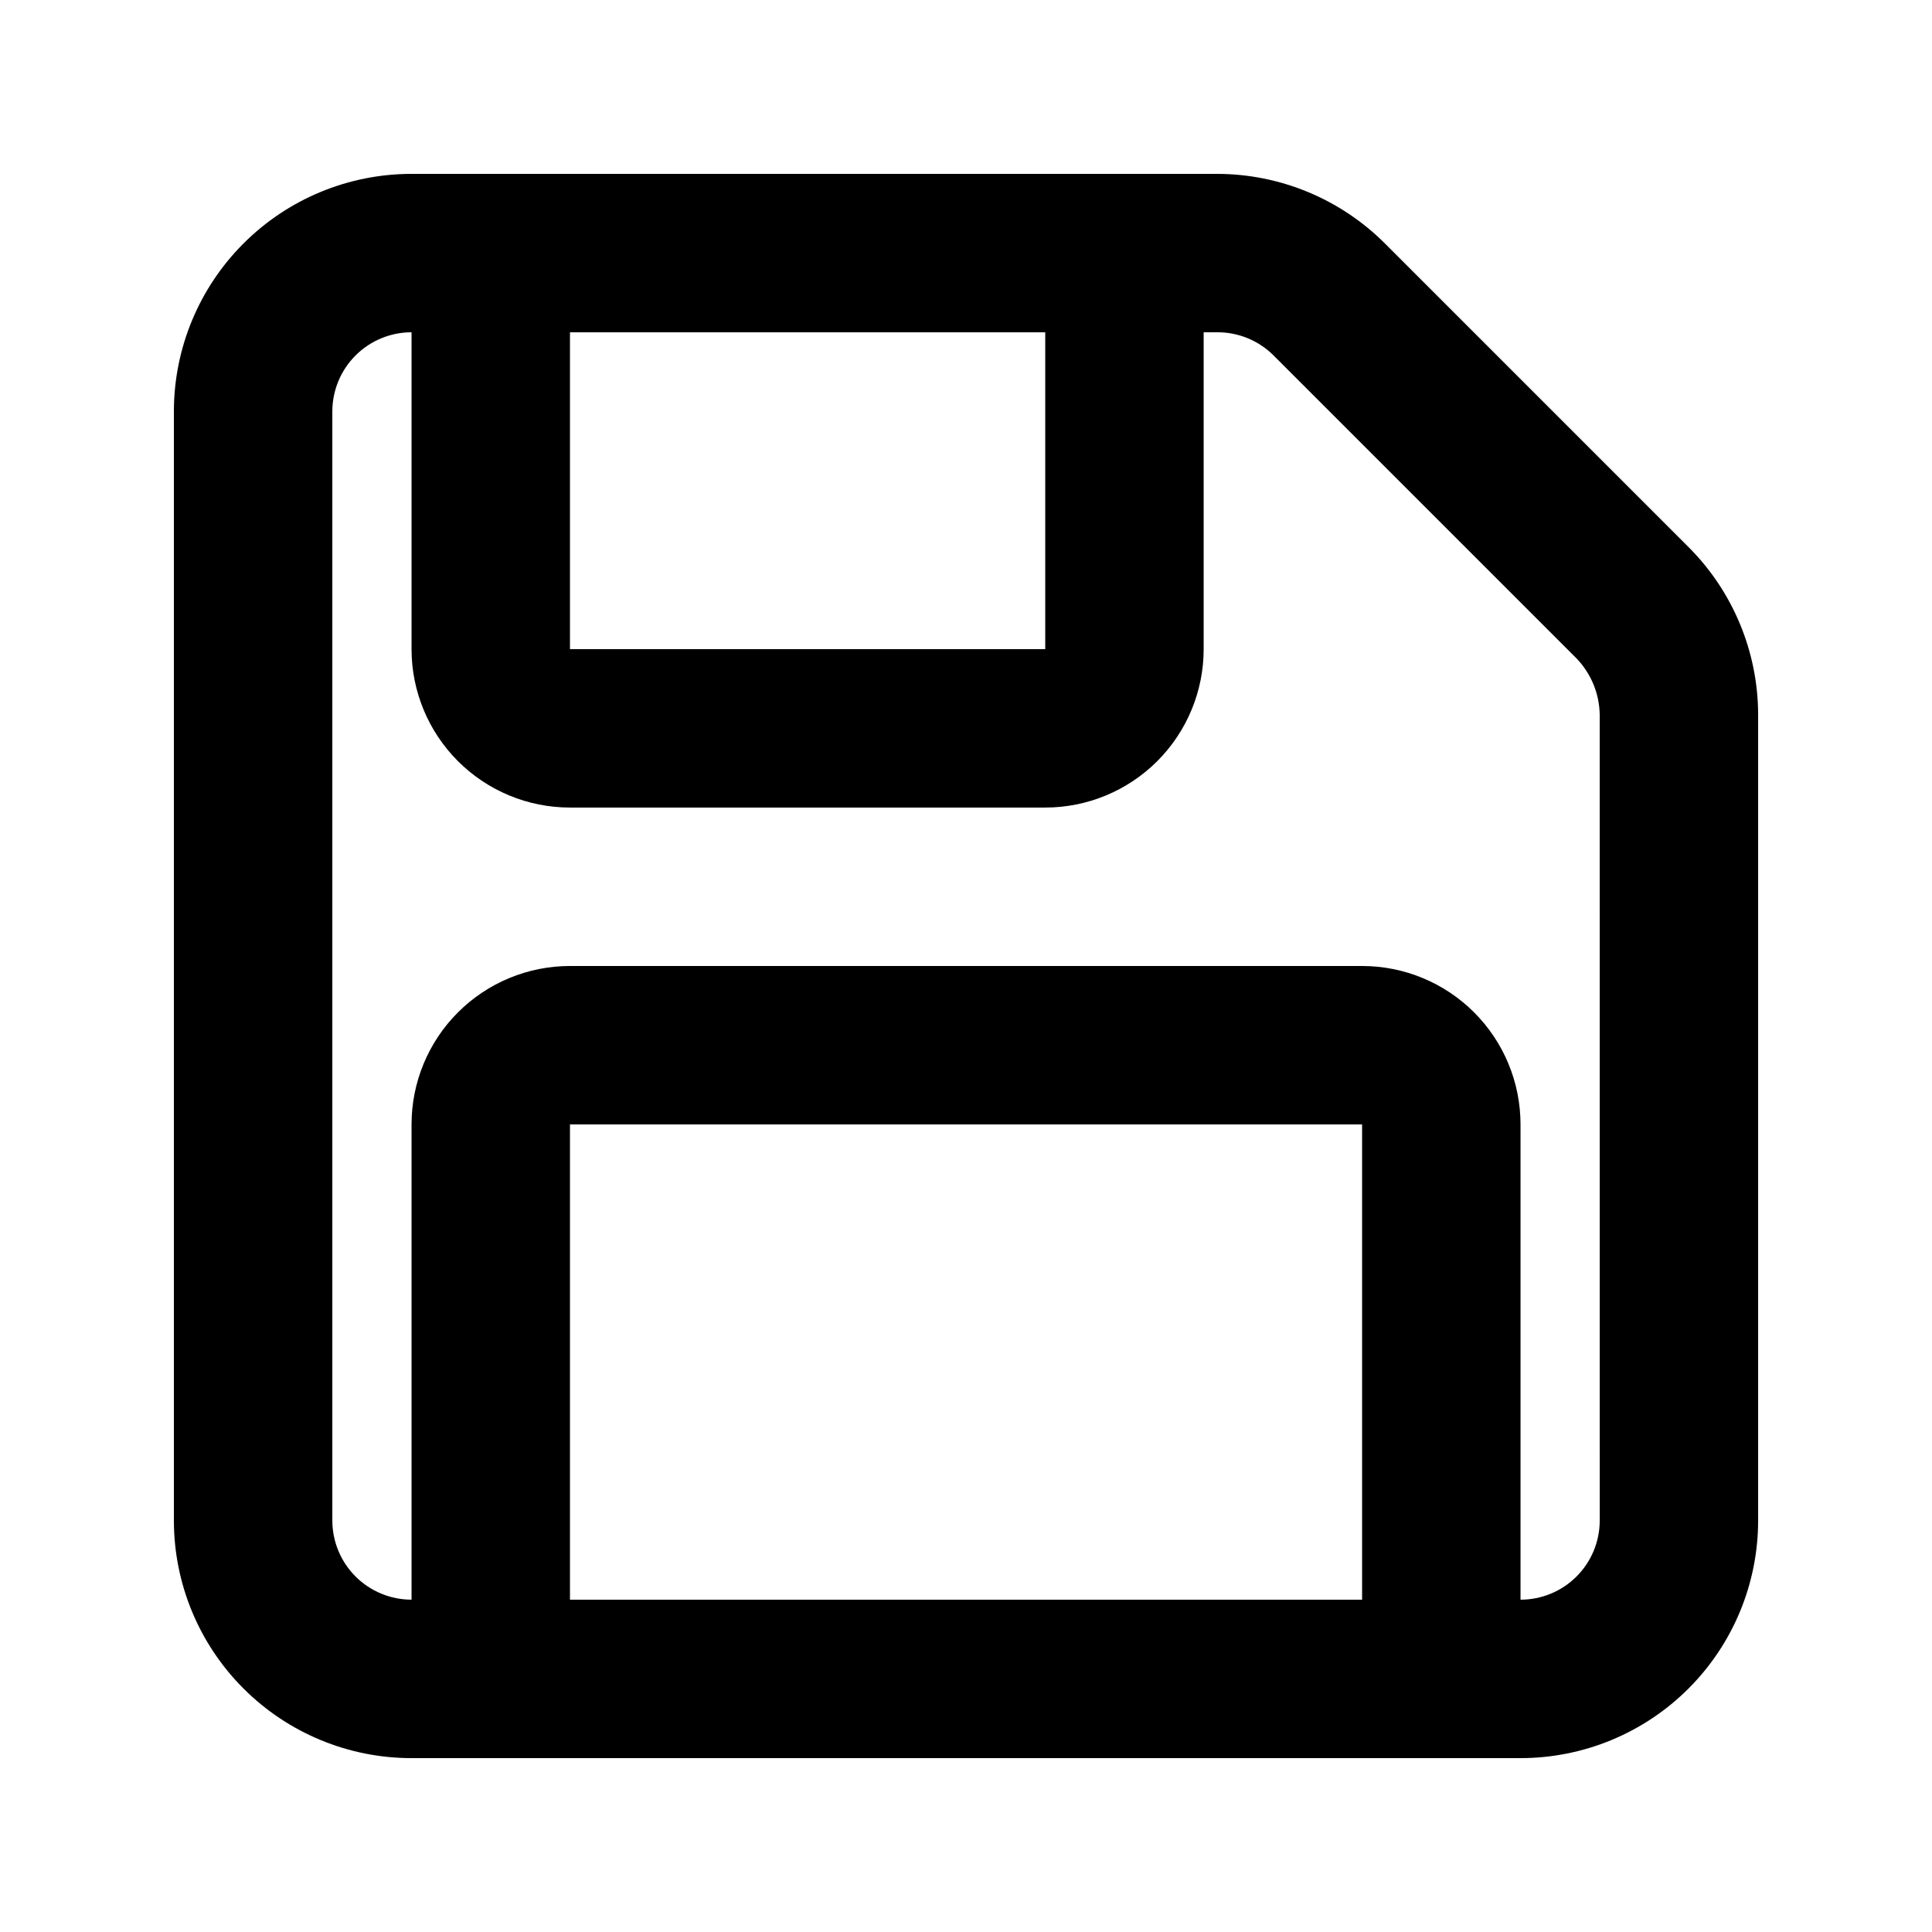 <?xml version="1.0" encoding="UTF-8"?>
<!-- Uploaded to: ICON Repo, www.svgrepo.com, Generator: ICON Repo Mixer Tools -->
<svg fill="#000000" width="800px" height="800px" version="1.1" viewBox="144 144 512 512" xmlns="http://www.w3.org/2000/svg">
 <path d="m591.45 288.95-80.398-80.398c-11.801-11.812-27.809-18.457-44.504-18.473h-213.49c-16.703 0-32.723 6.633-44.531 18.445-11.812 11.809-18.445 27.828-18.445 44.531v293.89c0 16.703 6.633 32.723 18.445 44.531 11.809 11.812 27.828 18.445 44.531 18.445h293.89c16.703 0 32.723-6.633 44.531-18.445 11.812-11.809 18.445-27.828 18.445-44.531v-213.49c-0.012-16.695-6.656-32.703-18.473-44.504zm-170.45-56.887v83.969h-125.95v-83.969zm-125.95 335.87v-125.95h209.92v125.95zm272.9-20.992h-0.004c0 5.57-2.211 10.91-6.148 14.844-3.934 3.938-9.273 6.148-14.844 6.148v-125.95c0-11.137-4.422-21.816-12.297-29.688-7.871-7.875-18.551-12.297-29.688-12.297h-209.92c-11.137 0-21.816 4.422-29.688 12.297-7.875 7.871-12.297 18.551-12.297 29.688v125.95-0.004c-5.566 0-10.906-2.211-14.844-6.148-3.938-3.934-6.148-9.273-6.148-14.844v-293.89c0-5.566 2.211-10.906 6.148-14.844s9.277-6.148 14.844-6.148v83.969c0 11.133 4.422 21.812 12.297 29.688 7.871 7.871 18.551 12.297 29.688 12.297h125.95c11.133 0 21.812-4.426 29.688-12.297 7.871-7.875 12.297-18.555 12.297-29.688v-83.969h3.57-0.004c5.582-0.031 10.941 2.156 14.906 6.086l80.398 80.398v0.004c3.836 4.019 6.012 9.344 6.086 14.902z"/>
</svg>